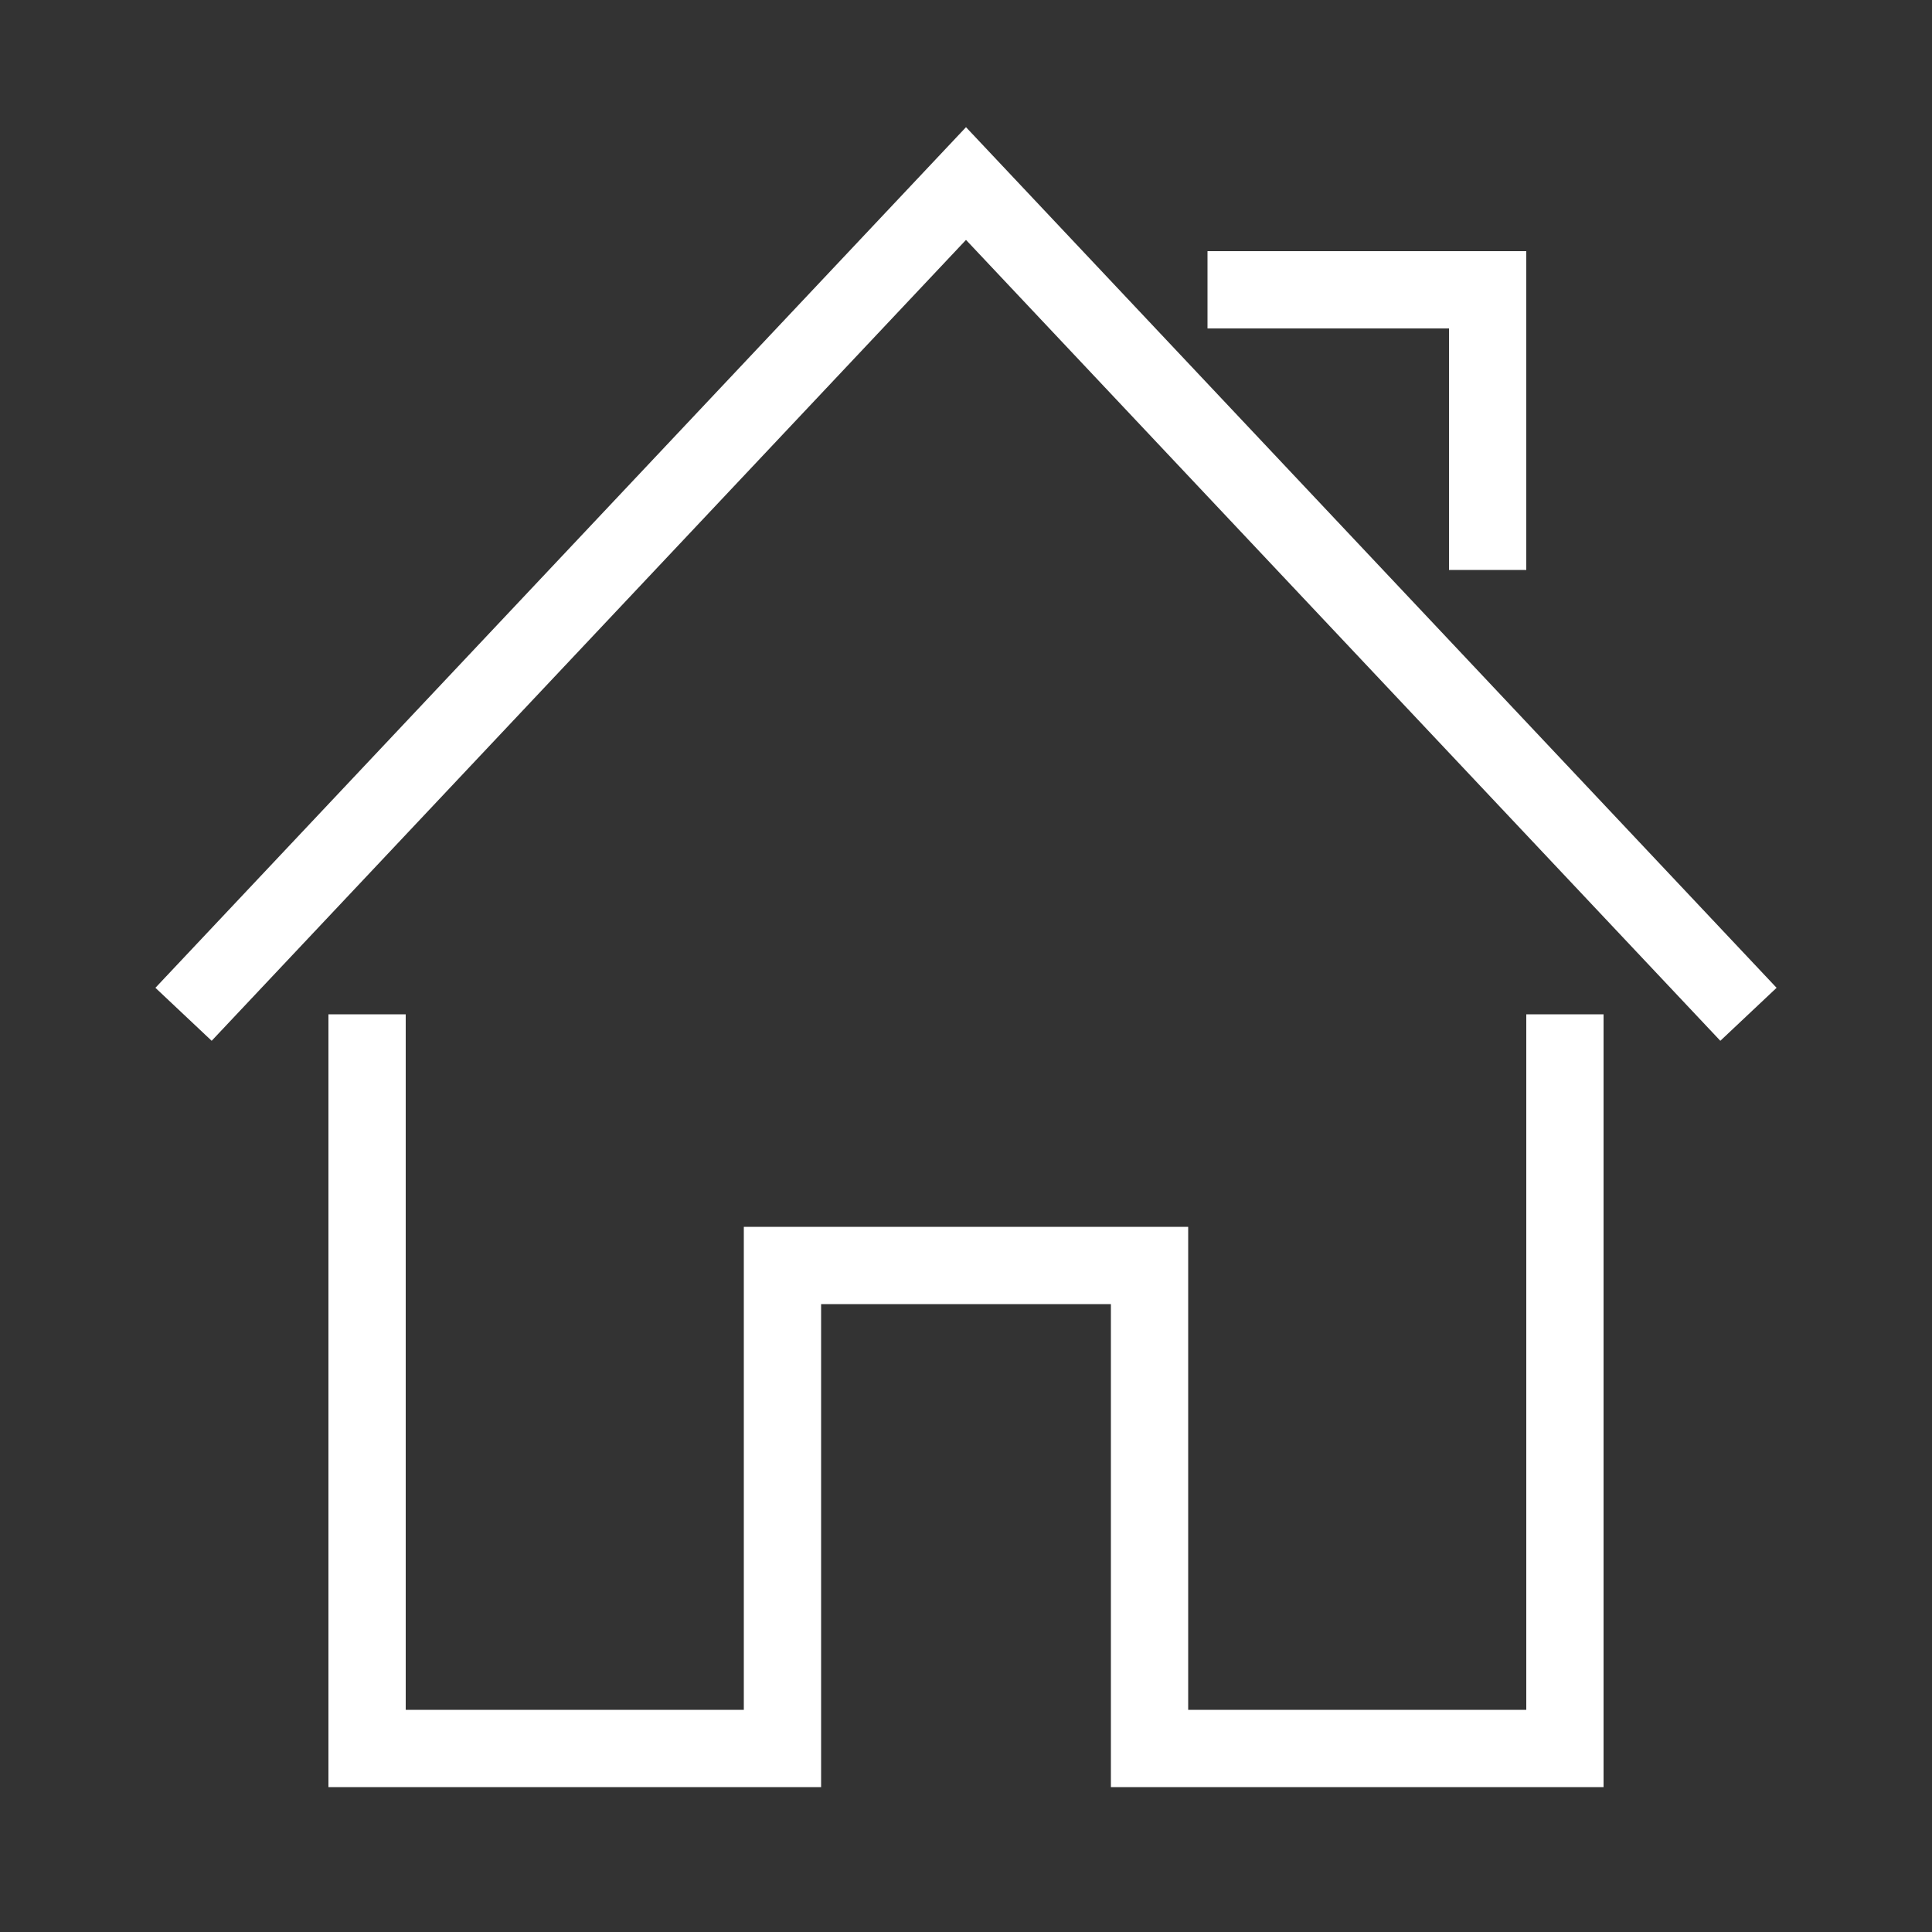 <svg xmlns="http://www.w3.org/2000/svg" viewBox="0 0 1000 1000" width="32" height="32">
	<rect x="0" y="0" width="1000" height="1000" fill="#333333" stroke="none"/>
	<g stroke="#ffffff" fill="none" stroke-width="40">
	<path d="M95 525 500 95 905 525 M190 525 v380 h215 v-250 h190 v250 h215 v-380 M625 150 h145 v145" />
	</g>
</svg>
